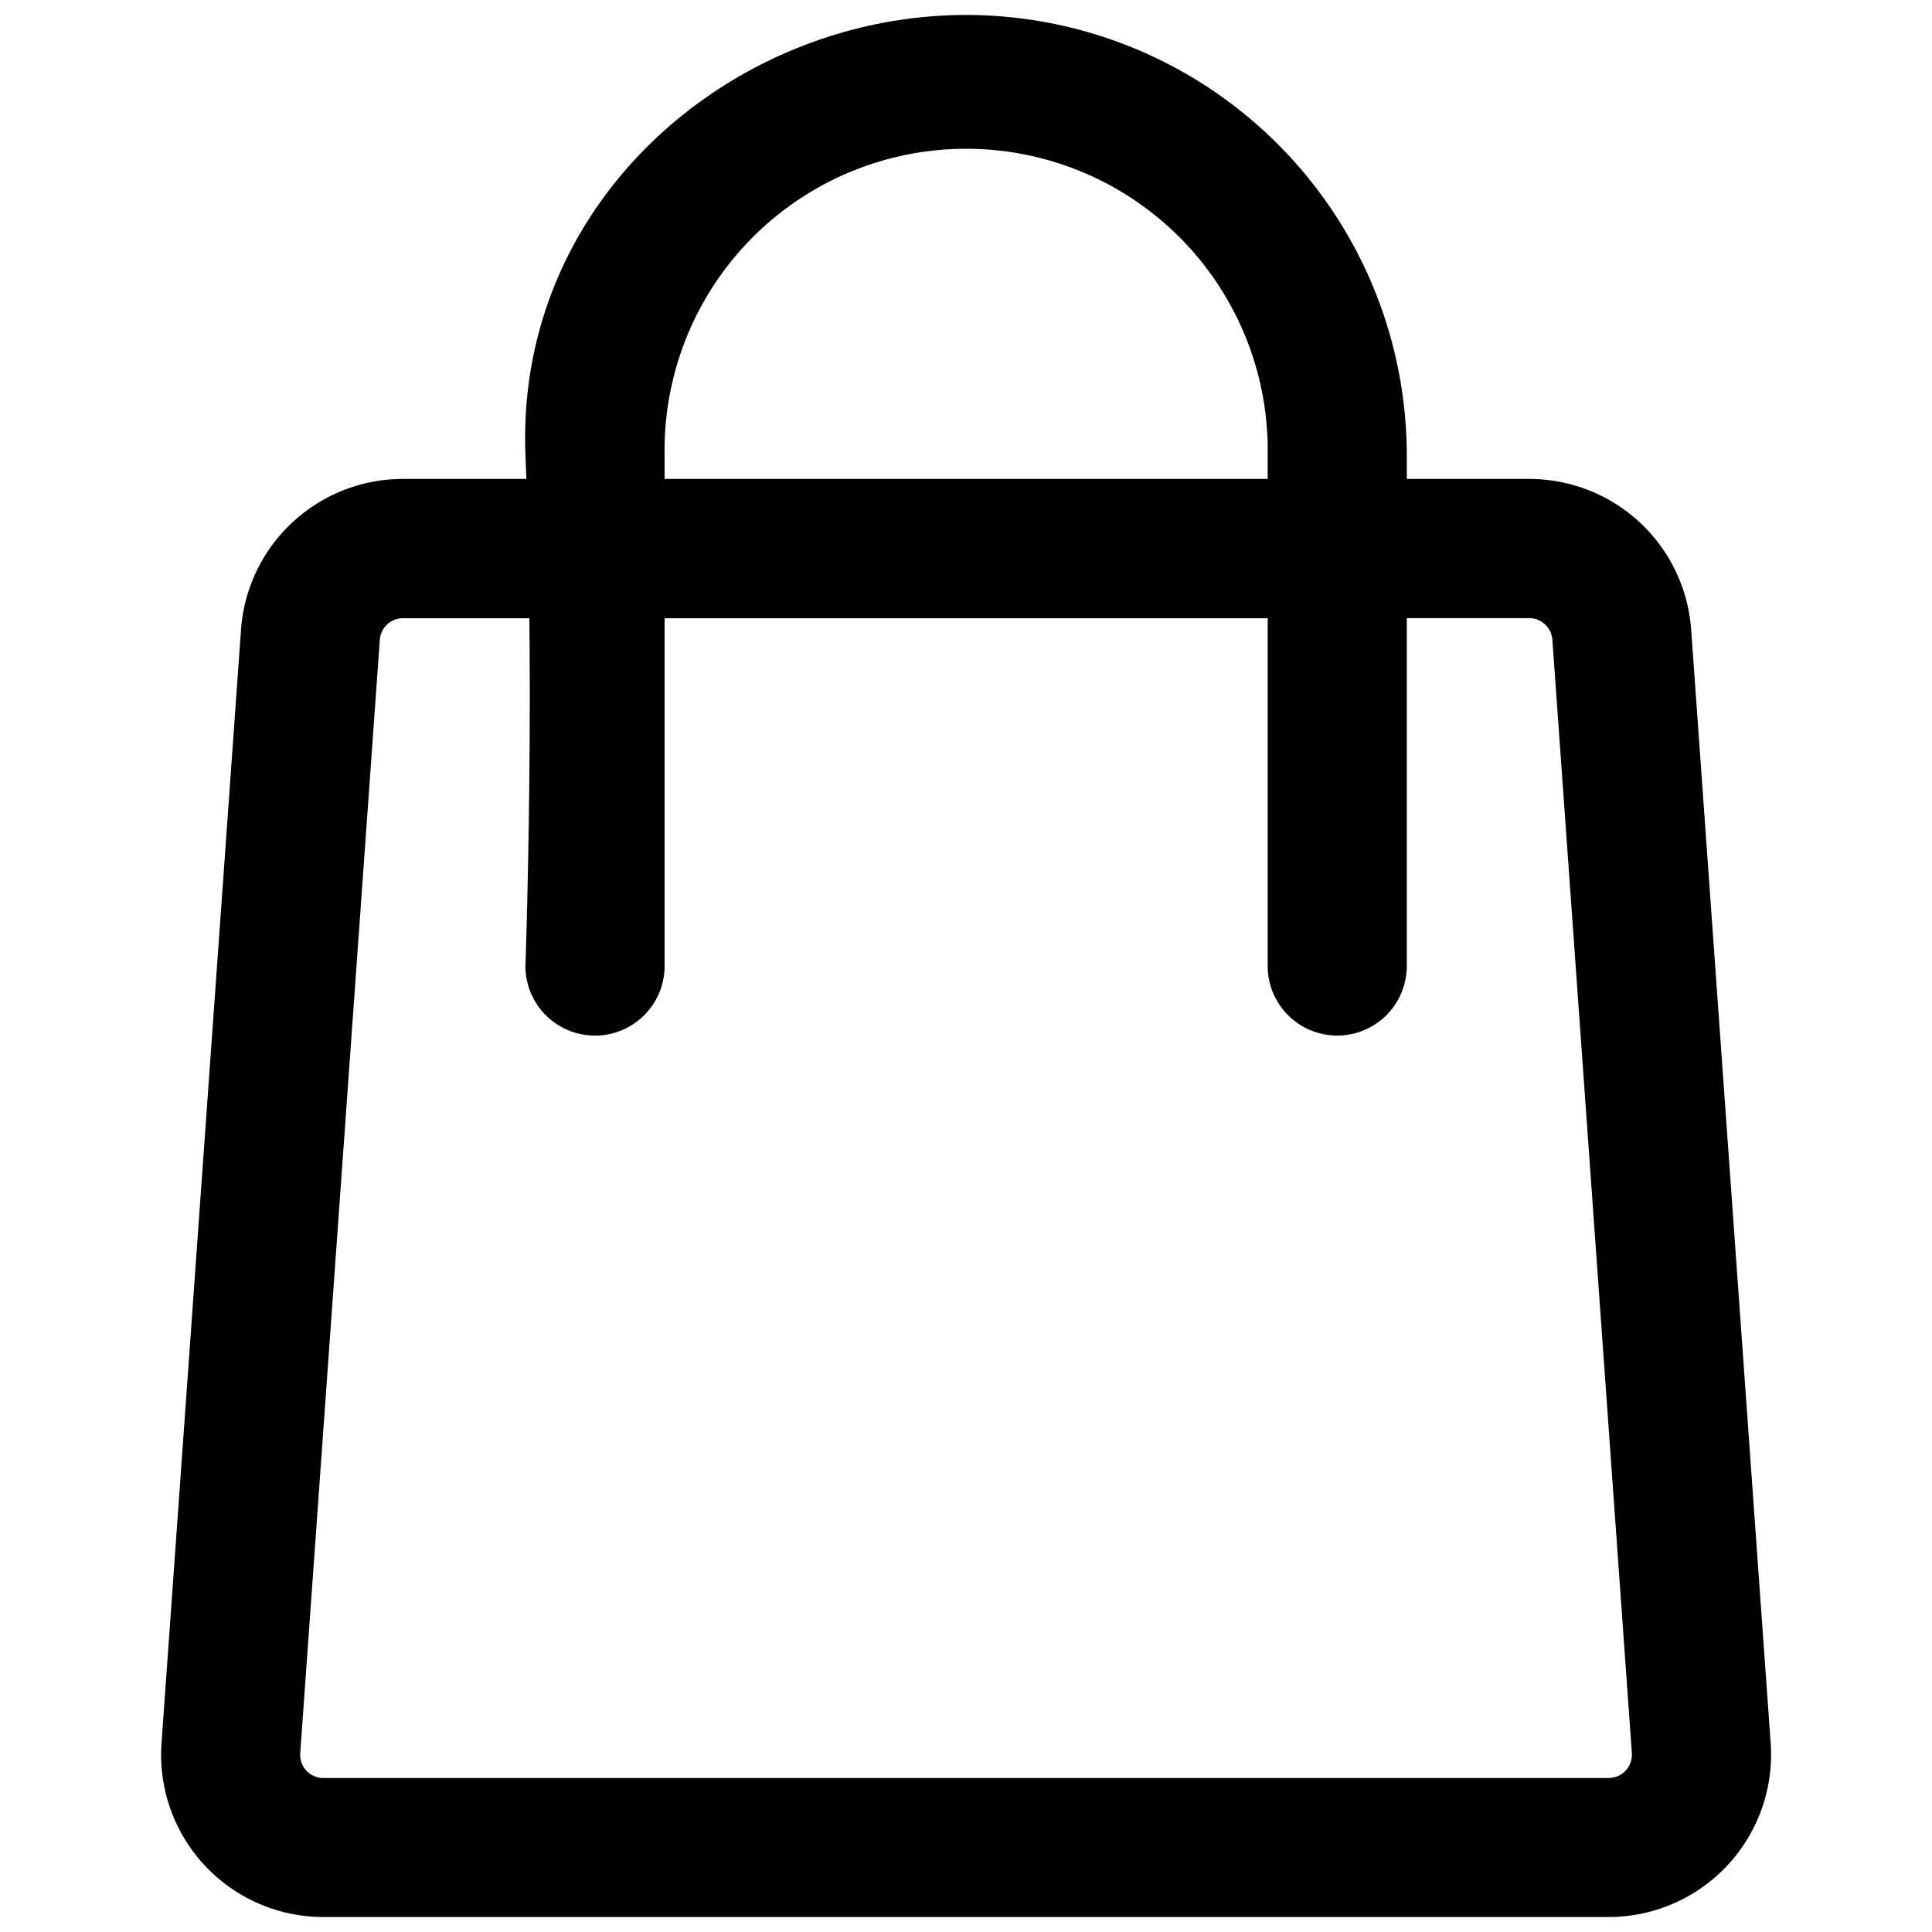 <svg width="20" height="20" fill="none" xmlns="http://www.w3.org/2000/svg"><path fill-rule="evenodd" clip-rule="evenodd" d="M5.448 4.958H4.172c-.882 0-1.614.681-1.677 1.561l-.823 11.526a1.68 1.68 0 0 0 1.677 1.8h13.305a1.682 1.682 0 0 0 1.676-1.8l-.823-11.526a1.681 1.681 0 0 0-1.677-1.561h-1.267v-.24A4.562 4.562 0 0 0 10.002.155C7.574.155 5.33 2.09 5.44 4.718l.009.24zm9.115 1.44V10a.72.72 0 0 1-1.44 0V6.4H6.88V10a.72.72 0 0 1-1.441 0S5.5 8.317 5.48 6.4H4.17a.24.24 0 0 0-.238.222l-.824 11.526a.24.24 0 0 0 .24.258h13.305a.242.242 0 0 0 .24-.258L16.07 6.621a.24.24 0 0 0-.24-.222h-1.267zm-1.44-1.44v-.24a3.122 3.122 0 1 0-6.243 0v.24h6.243z" fill="#000"/></svg>